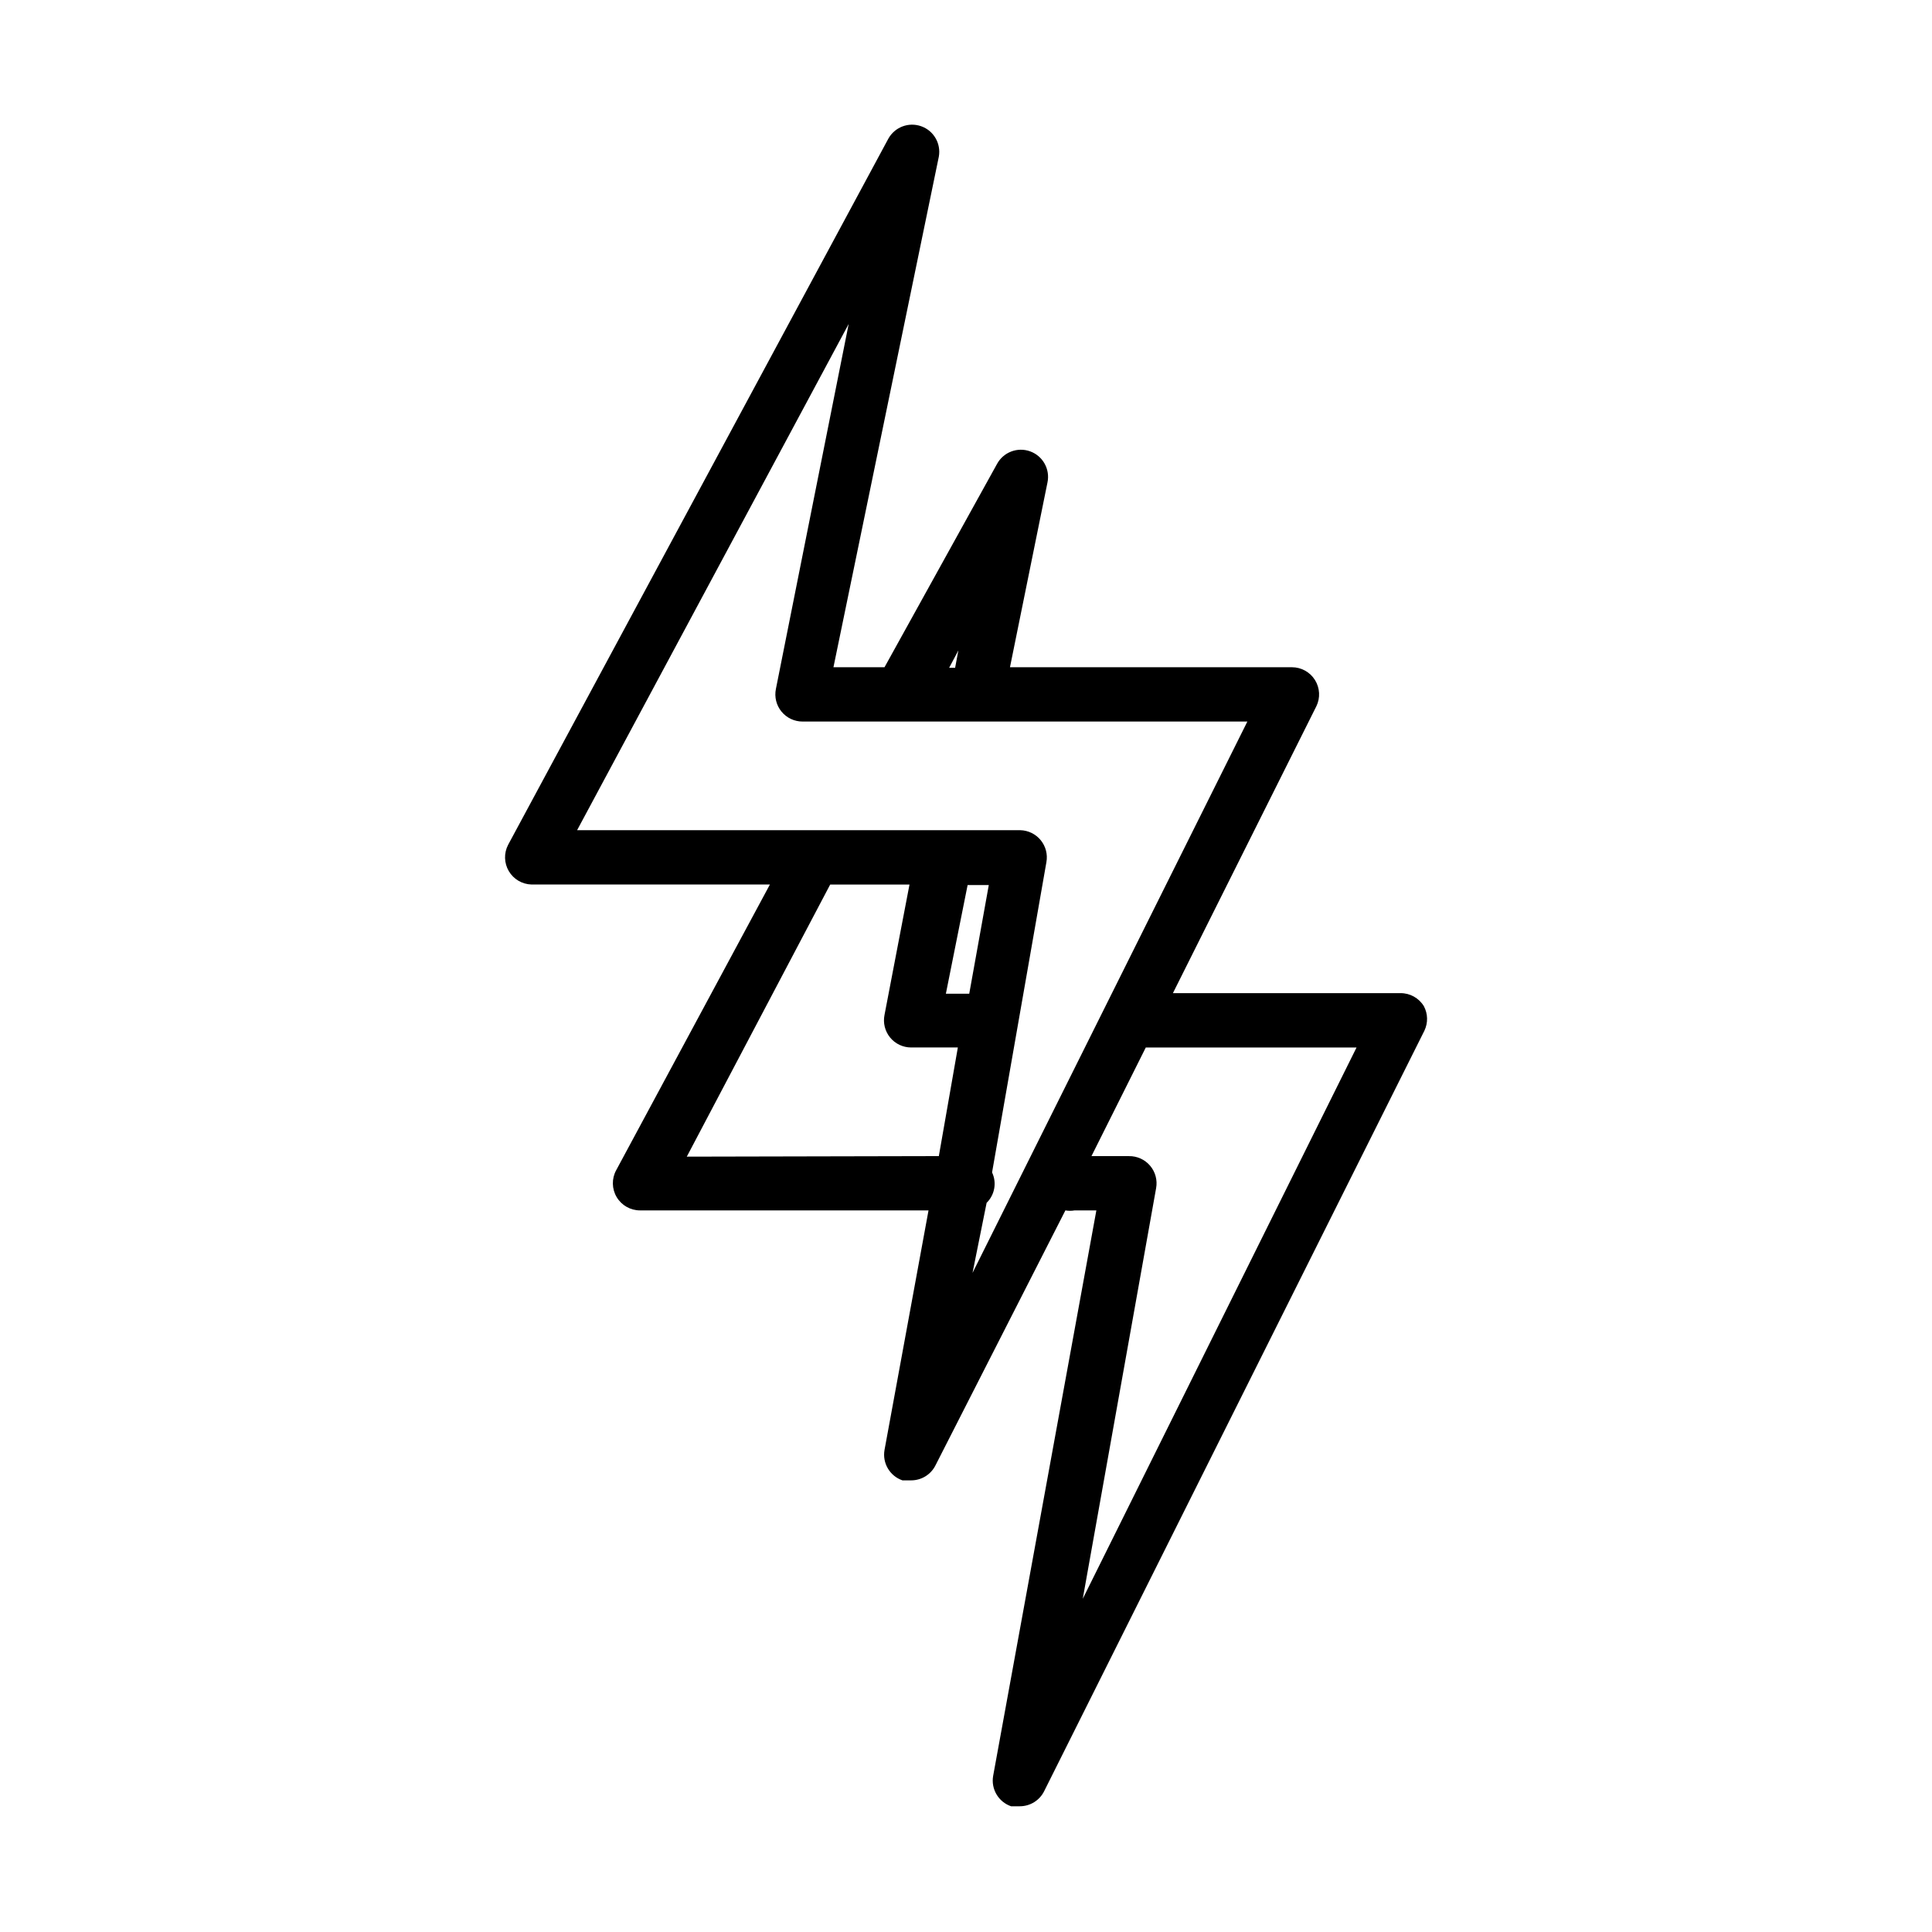 <?xml version="1.0" encoding="UTF-8"?>
<!-- Uploaded to: SVG Repo, www.svgrepo.com, Generator: SVG Repo Mixer Tools -->
<svg fill="#000000" width="800px" height="800px" version="1.1" viewBox="144 144 512 512" xmlns="http://www.w3.org/2000/svg">
 <path d="m521.34 410.65c-1.312-2.16-3.664-3.473-6.188-3.457h-60.316l38-76.004h0.004c1.094-2.231 0.957-4.871-0.359-6.981-1.32-2.109-3.633-3.387-6.117-3.383h-74.711l9.934-48.941c0.75-3.508-1.199-7.031-4.566-8.262-3.367-1.23-7.129 0.203-8.82 3.367l-29.797 53.836h-13.531l27.926-135.31c0.625-3.469-1.352-6.883-4.676-8.059-3.324-1.18-7.008 0.223-8.711 3.309l-100.76 187.13c-1.141 2.199-1.07 4.832 0.188 6.965 1.258 2.137 3.523 3.477 6.004 3.543h63.191l-40.738 75.715c-1.223 2.234-1.172 4.945 0.129 7.133s3.66 3.527 6.207 3.519h76.434l-11.66 63.48c-0.617 3.488 1.398 6.91 4.75 8.062h2.305c2.75 0.004 5.266-1.559 6.477-4.031l34.402-67.512c0.809 0.145 1.637 0.145 2.449 0h5.758l-27.352 149.85c-0.617 3.492 1.398 6.91 4.75 8.062h2.305c2.75 0.004 5.266-1.559 6.477-4.031l100.76-201.52c0.98-2.062 0.93-4.465-0.145-6.477zm-123.36-94.285-0.863 4.606h-1.582zm-71.973 134.16 38.004-72.117h21.016l-6.621 34.547c-0.434 2.117 0.109 4.316 1.477 5.992 1.367 1.676 3.414 2.644 5.578 2.644h12.379l-5.039 28.789zm74.852-43.184h-6.191l5.758-28.789h5.613zm4.606 55.418h0.004c2.148-2.106 2.727-5.34 1.438-8.059l14.395-82.191v-0.004c0.383-2.07-0.164-4.203-1.496-5.84-1.328-1.633-3.305-2.602-5.41-2.652h-117.46l71.973-134.16-19.289 96.73c-0.434 2.117 0.109 4.316 1.477 5.992s3.414 2.644 5.578 2.644h117.89l-72.836 146.11zm25.477 104.94 19.438-108.82c0.391-2.121-0.195-4.305-1.59-5.949-1.391-1.645-3.449-2.578-5.606-2.543h-9.934l14.395-28.789h55.852z"/>
</svg>